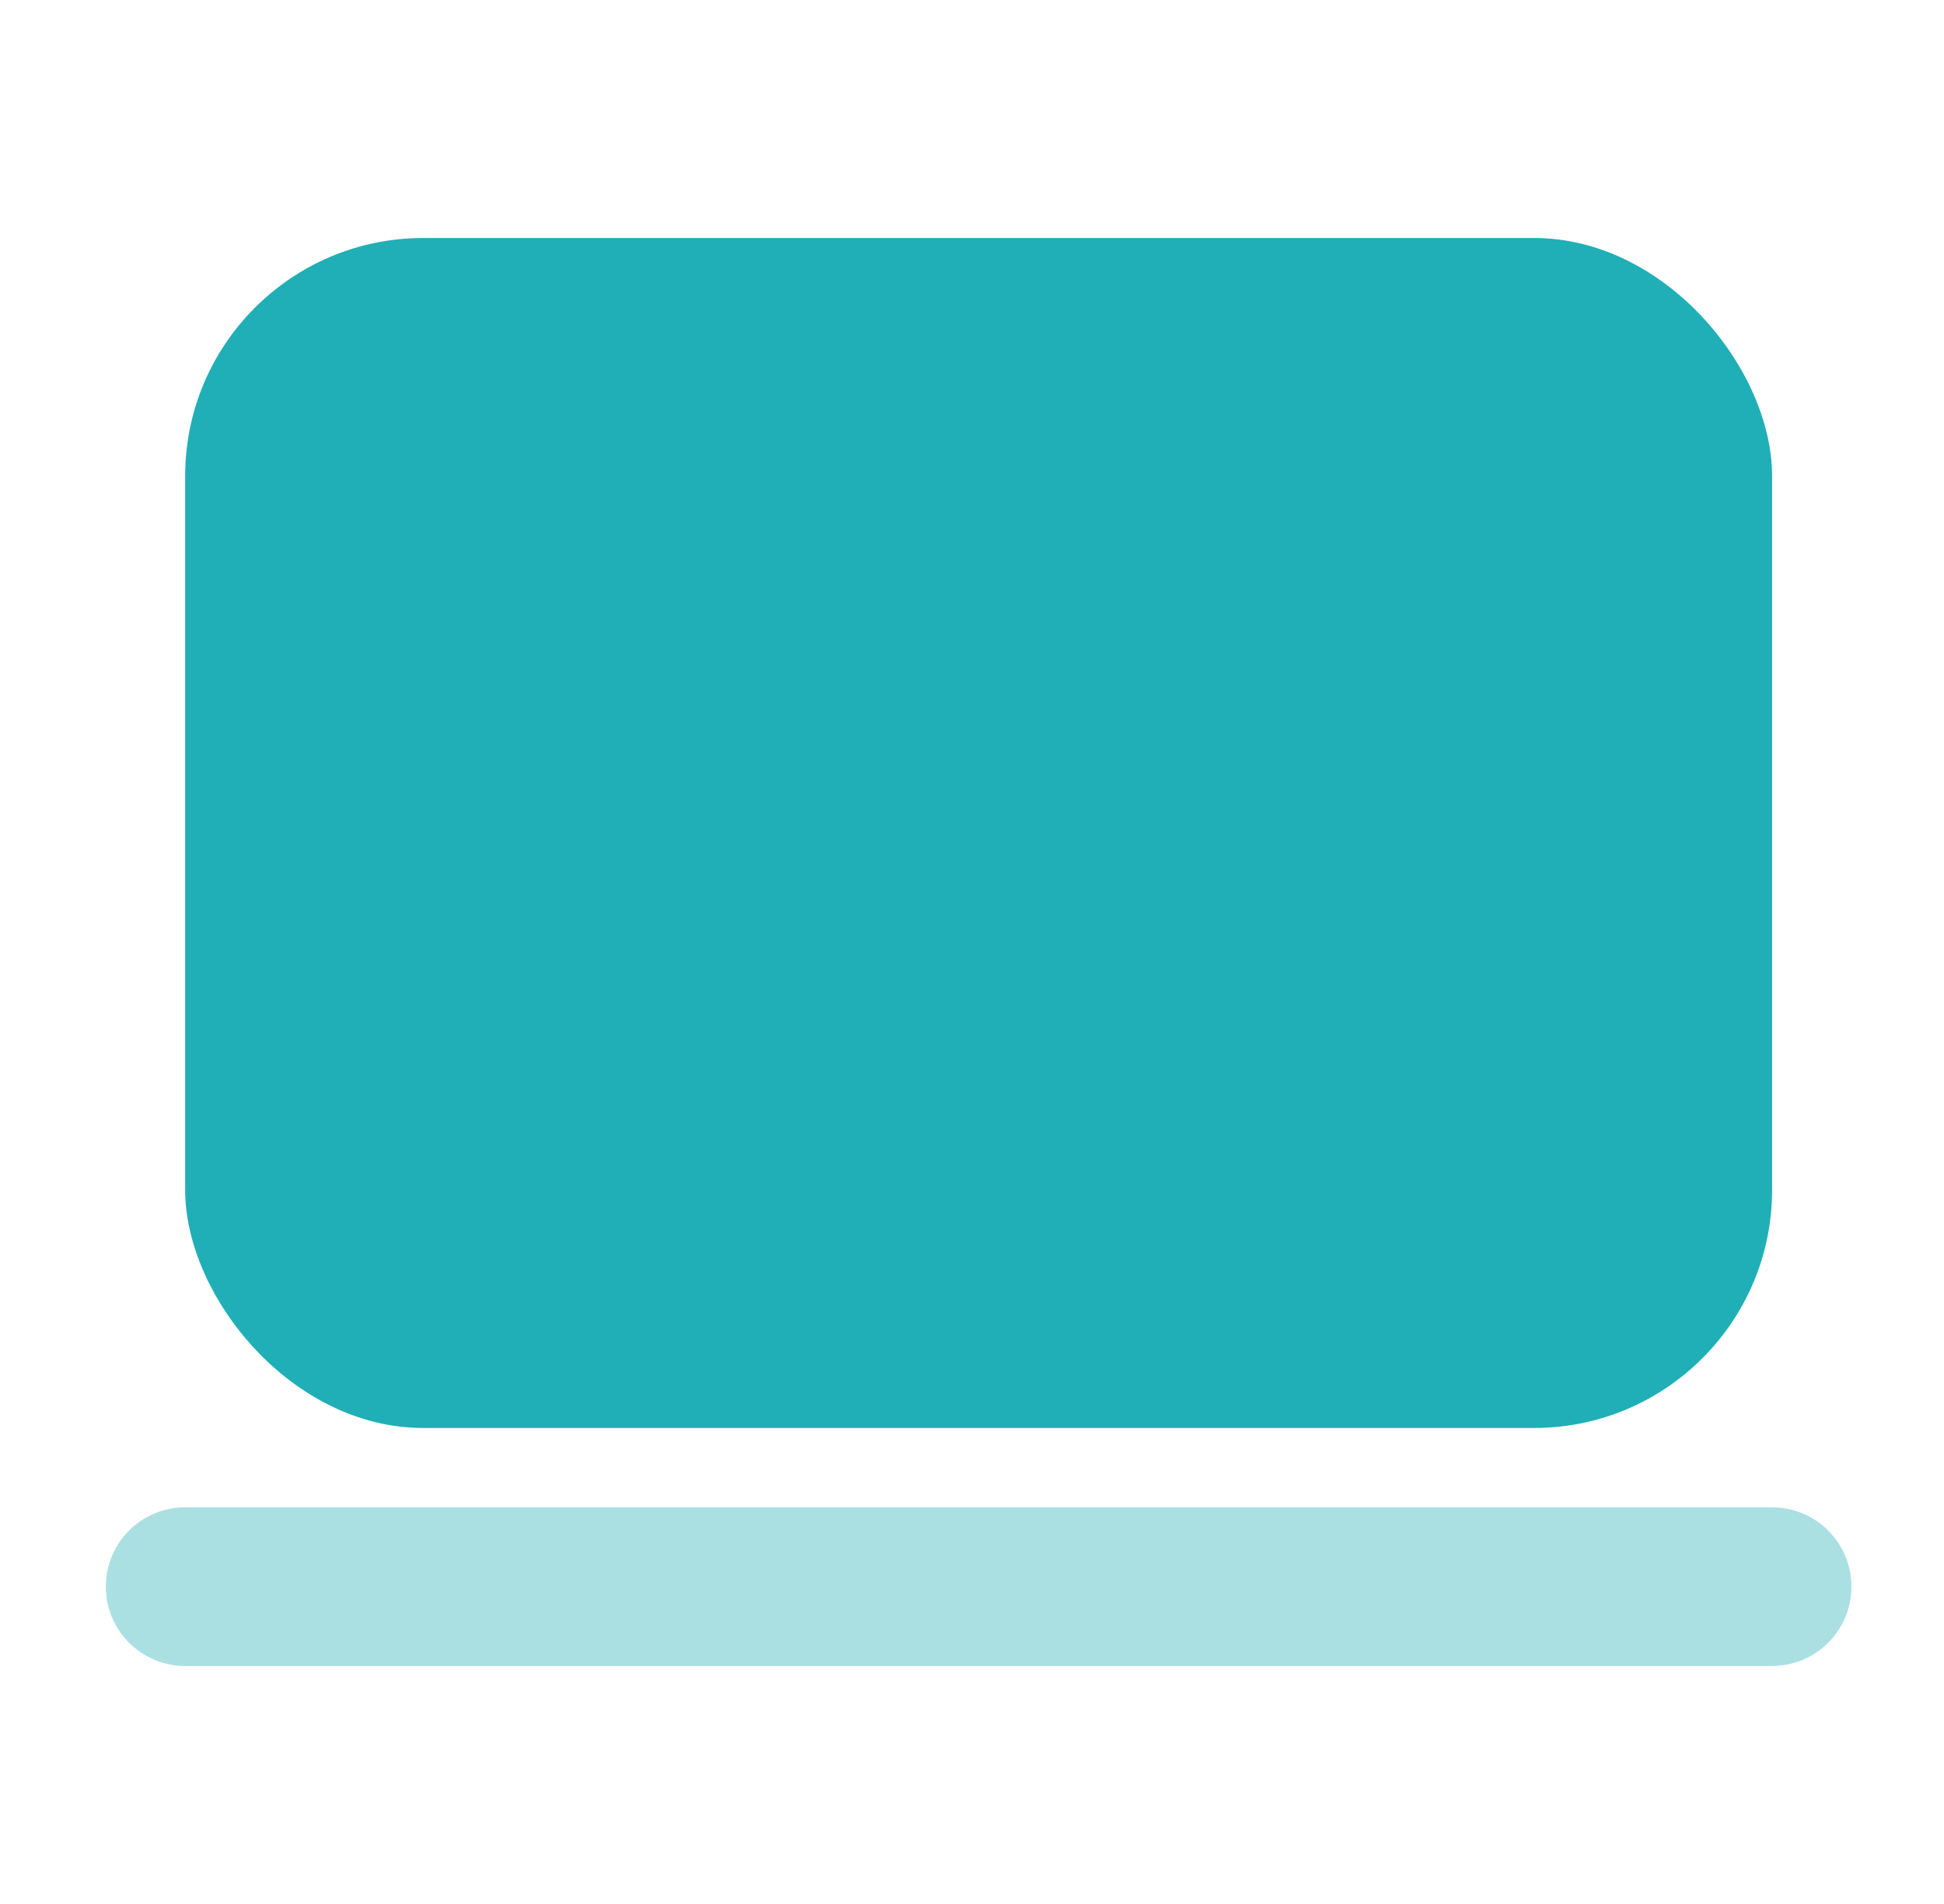 <?xml version="1.0" encoding="UTF-8"?> <svg xmlns="http://www.w3.org/2000/svg" width="49" height="48" viewBox="0 0 49 48" fill="none"><rect x="4.667" y="6" width="40" height="30" rx="6" fill="#20AFB7"></rect><path fill-rule="evenodd" clip-rule="evenodd" d="M2.667 40C2.667 38.895 3.562 38 4.667 38H44.667C45.771 38 46.667 38.895 46.667 40C46.667 41.105 45.771 42 44.667 42H4.667C3.562 42 2.667 41.105 2.667 40Z" fill="#ABE0E3"></path></svg> 